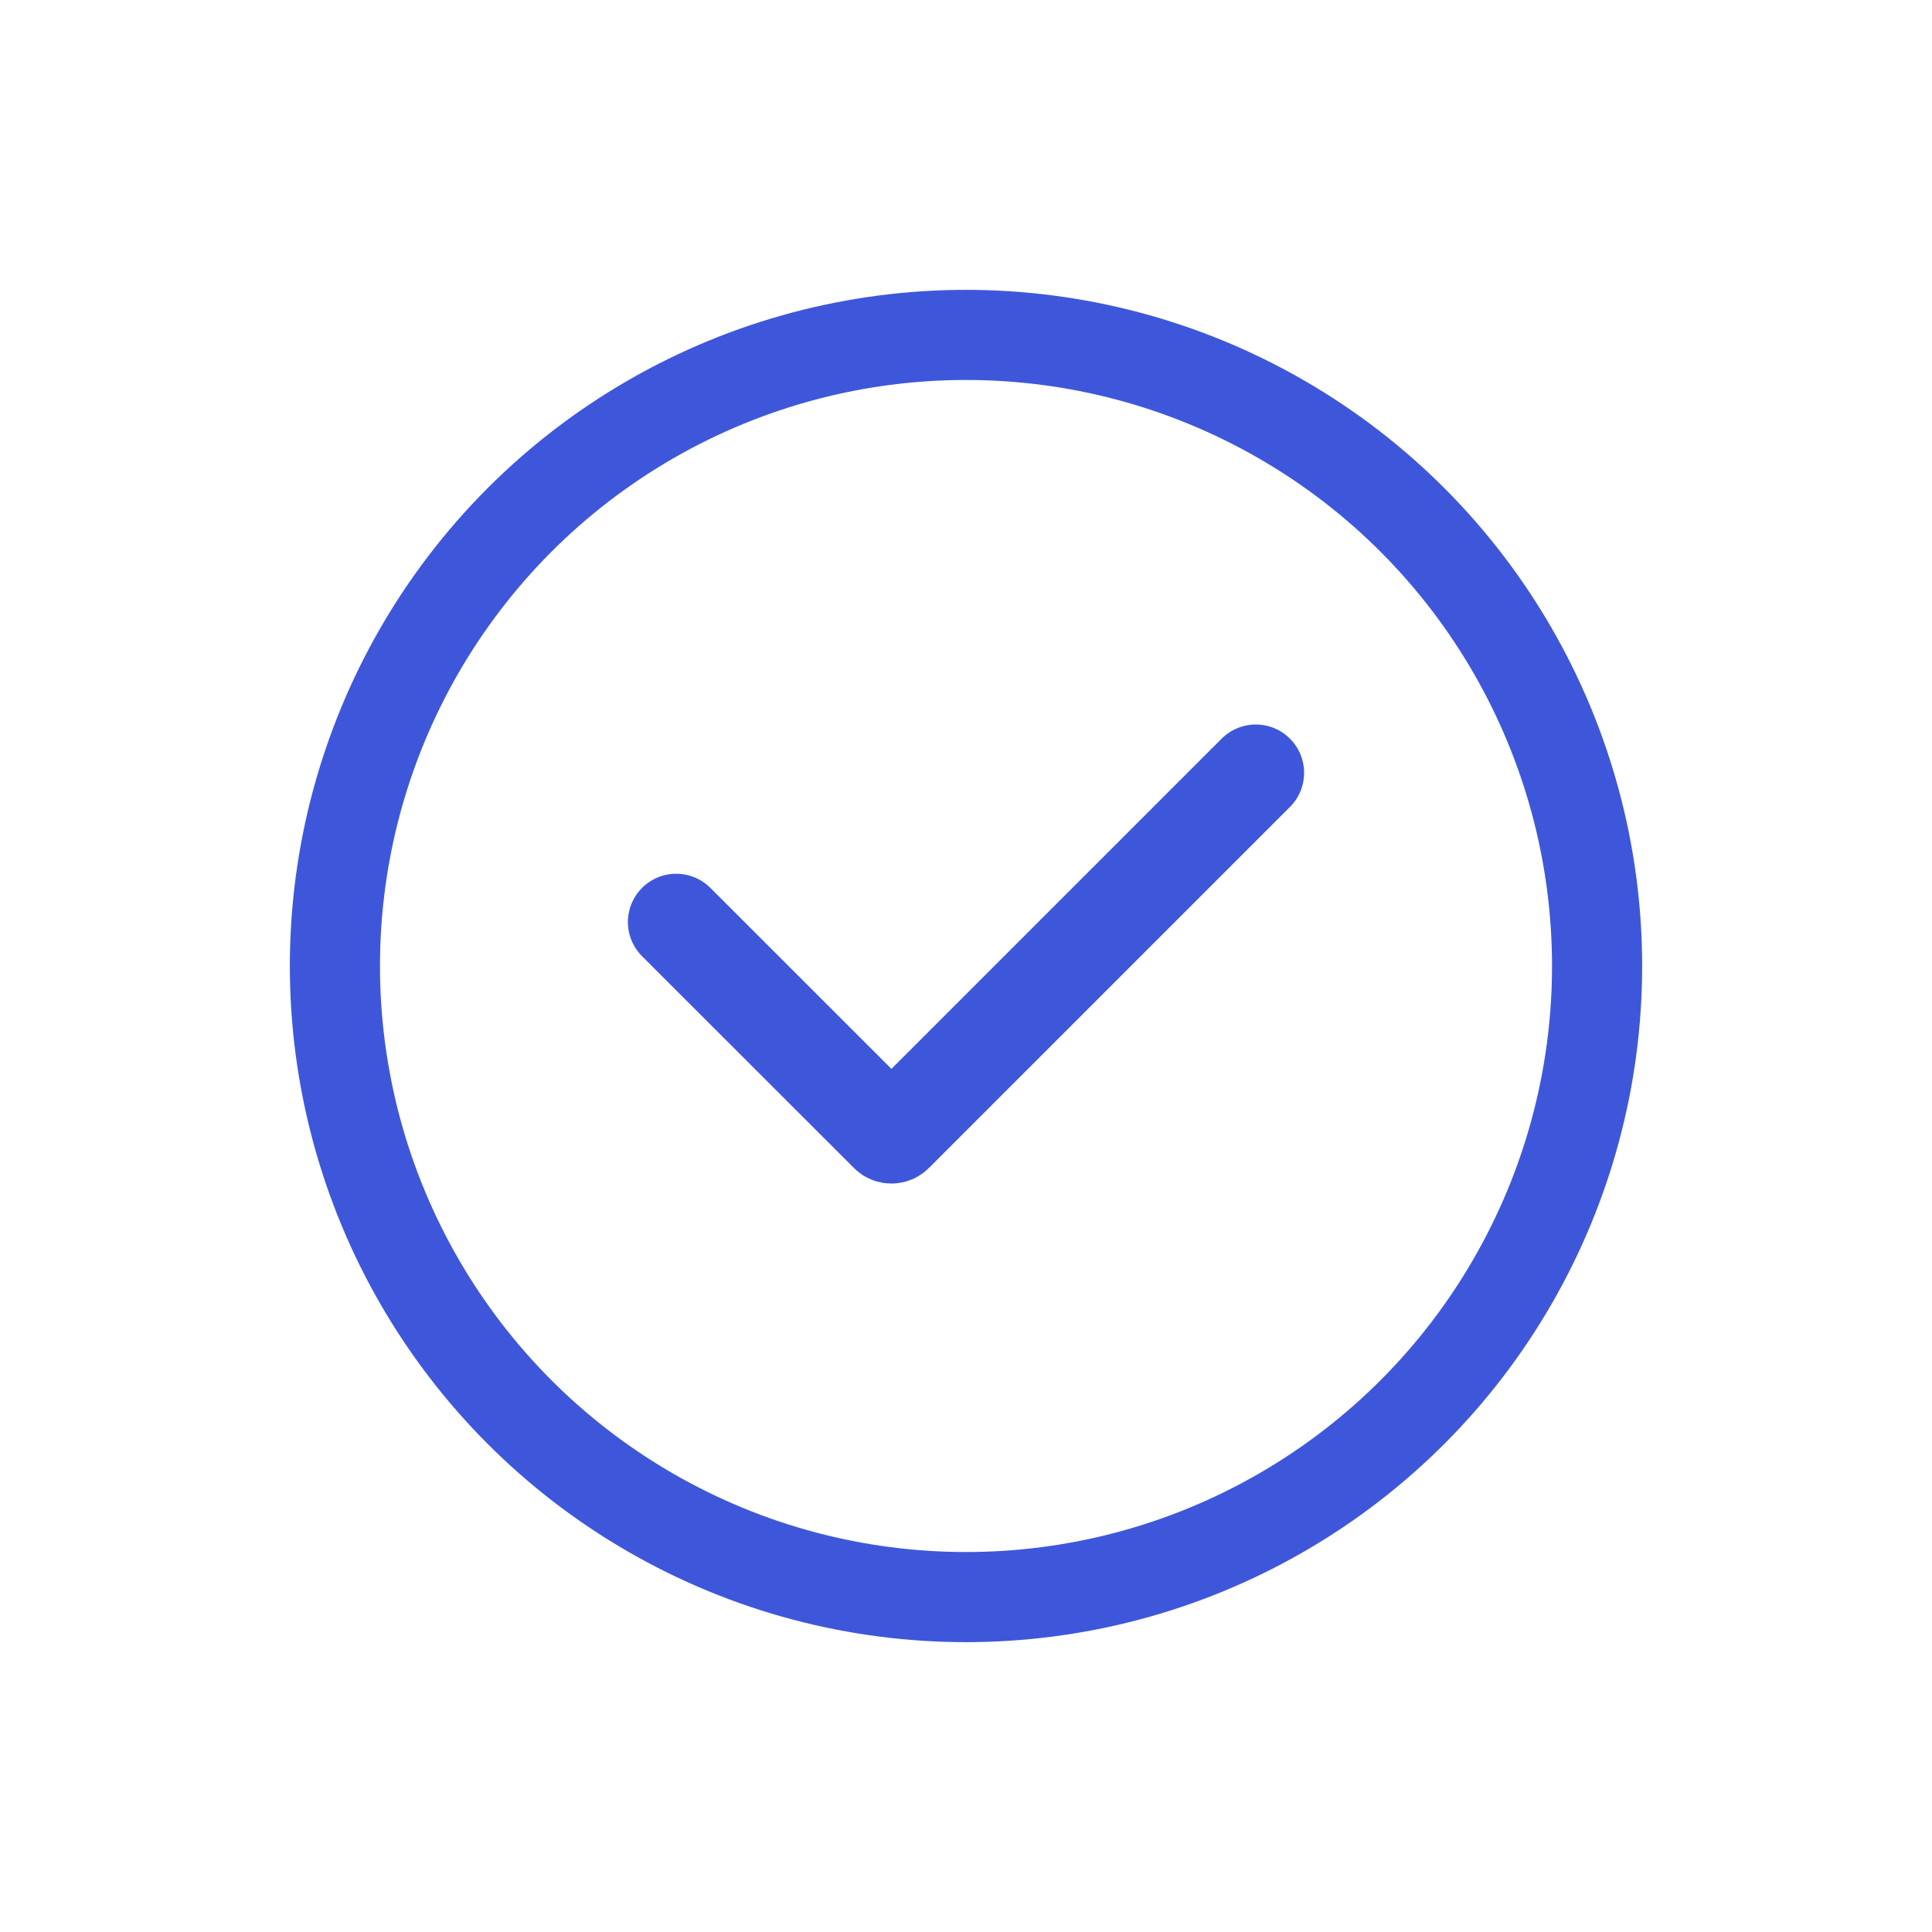 <svg xmlns="http://www.w3.org/2000/svg" fill="none" viewBox="0 0 20 20" height="20" width="20">
<circle stroke-width="0.933" stroke="#3E57DA" r="6.533" cy="10" cx="10"></circle>
<path stroke-linecap="round" stroke="#3E57DA" d="M7 9.545L9.193 11.737C9.212 11.757 9.244 11.757 9.263 11.737L13 8"></path>
</svg>
